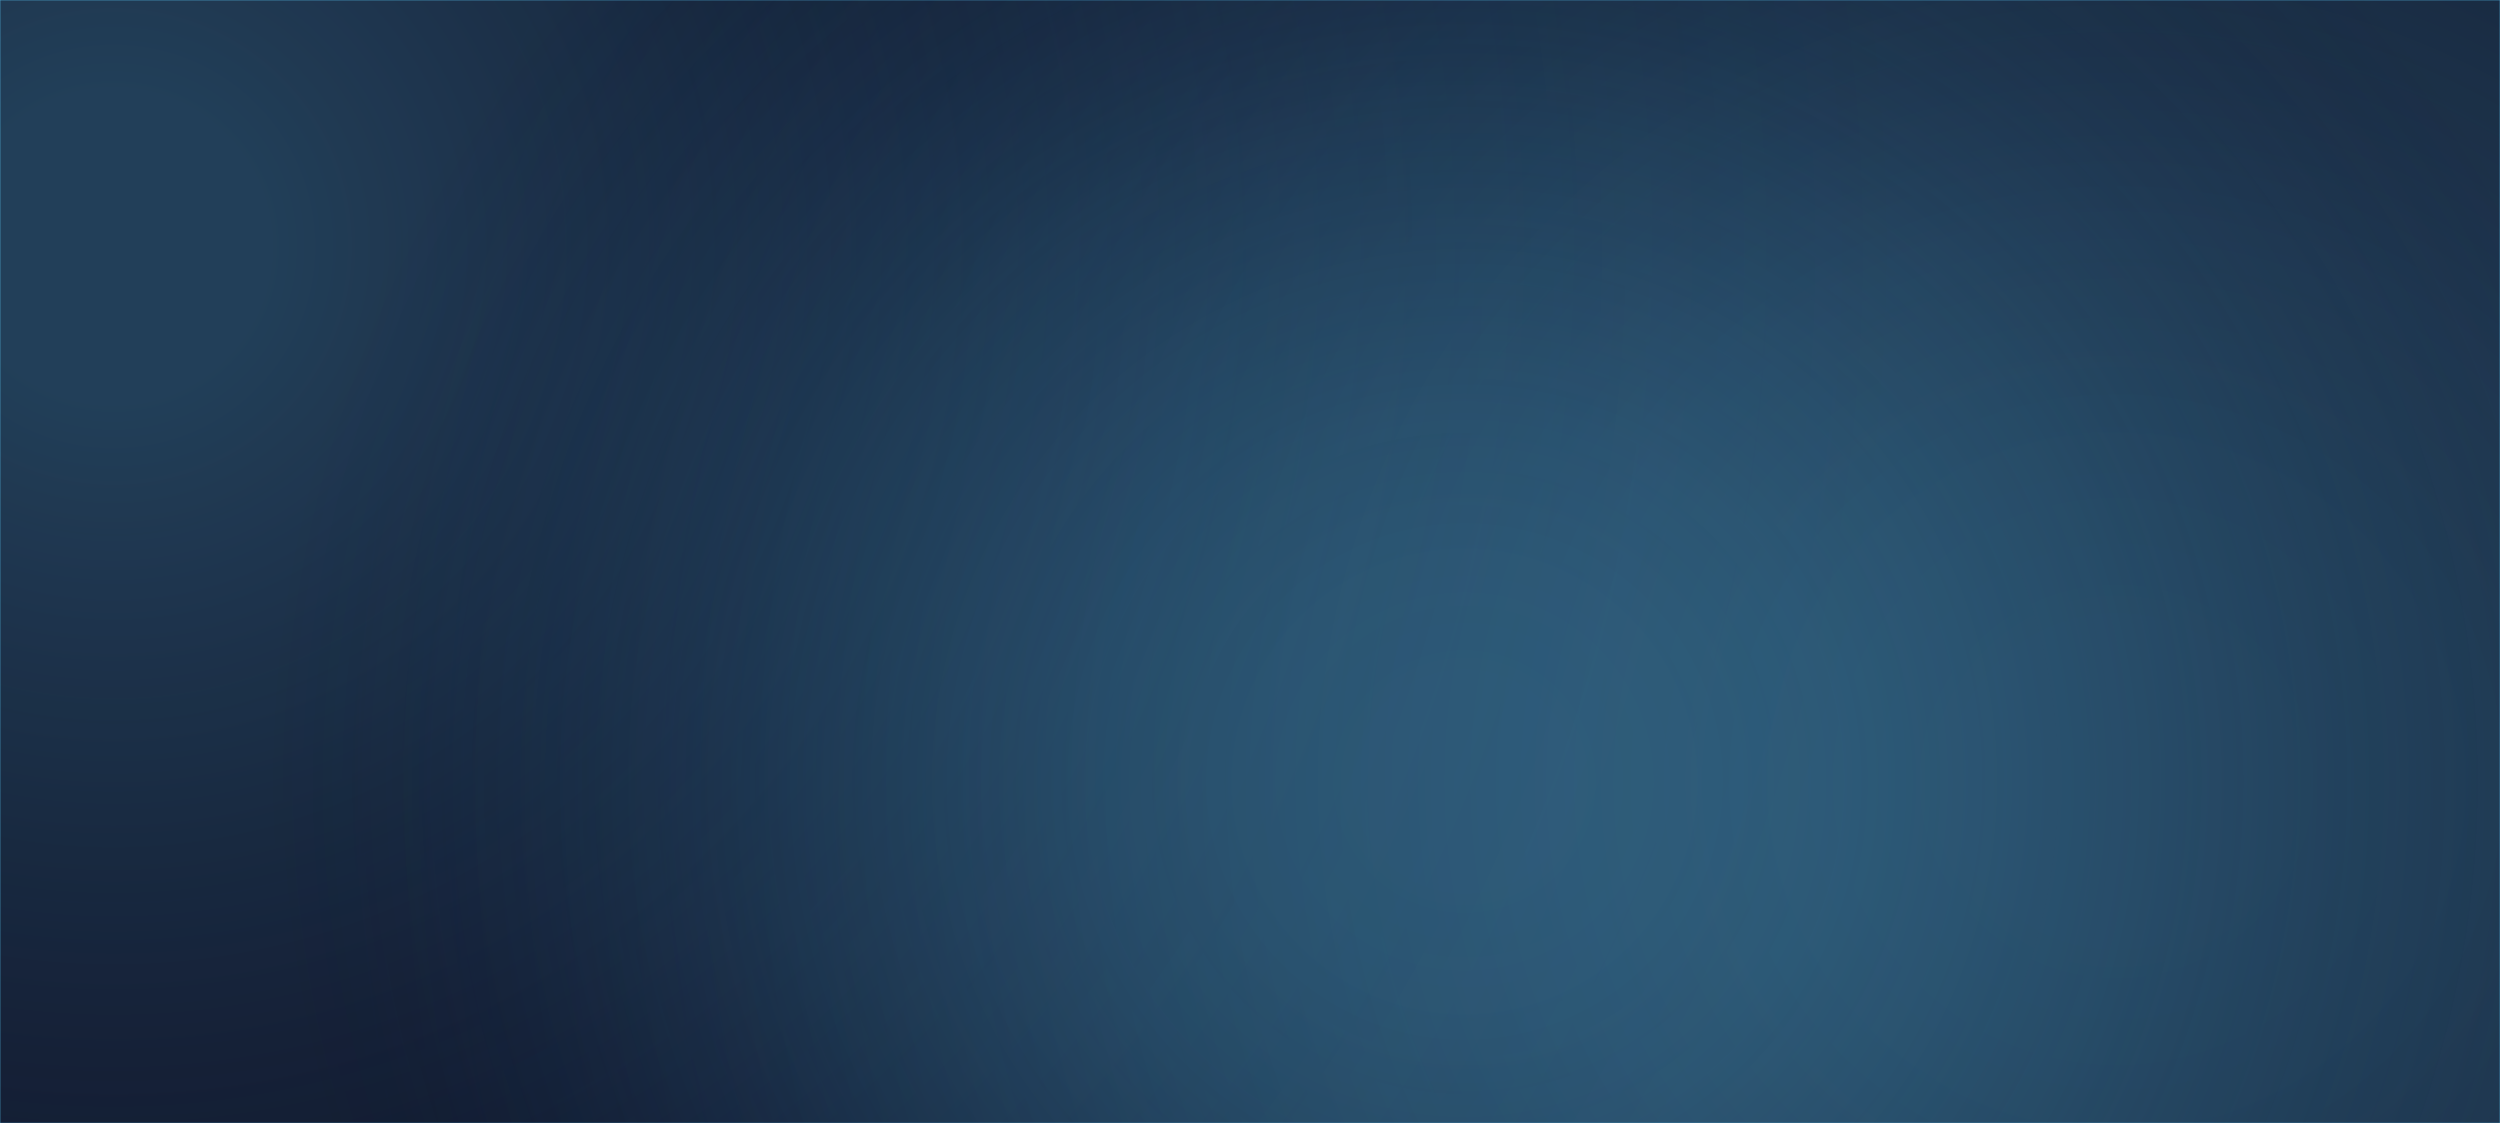 <?xml version="1.0" encoding="UTF-8"?>
<svg xmlns="http://www.w3.org/2000/svg" xmlns:xlink="http://www.w3.org/1999/xlink" id="Calque_1" viewBox="0 0 98.88 44.42">
  <defs>
    <clipPath id="clippath">
      <rect x="0" y="0" width="98.88" height="251.07" style="fill:none; stroke-width:0px;"></rect>
    </clipPath>
    <radialGradient id="Dégradé_sans_nom_7" cx="585.76" cy="669.16" fx="585.76" fy="669.16" r=".03" gradientTransform="translate(-1566829.76 1661415.41) scale(2675.01 -2482.79)" gradientUnits="userSpaceOnUse">
      <stop offset=".08" stop-color="#5bc4f1"></stop>
      <stop offset=".17" stop-color="#59c0ec" stop-opacity=".98"></stop>
      <stop offset=".28" stop-color="#54b5e0" stop-opacity=".92"></stop>
      <stop offset=".39" stop-color="#4ba2cc" stop-opacity=".83"></stop>
      <stop offset=".51" stop-color="#3f89b0" stop-opacity=".7"></stop>
      <stop offset=".63" stop-color="#30678c" stop-opacity=".53"></stop>
      <stop offset=".76" stop-color="#1d3f60" stop-opacity=".32"></stop>
      <stop offset=".88" stop-color="#07102c" stop-opacity=".08"></stop>
      <stop offset=".92" stop-color="#00001b" stop-opacity="0"></stop>
    </radialGradient>
    <radialGradient id="Dégradé_sans_nom_6" cx="586.54" cy="668.66" fx="586.54" fy="668.66" r=".03" gradientTransform="translate(-1832620.23 2291715.7) scale(3124.46 -3427.33)" gradientUnits="userSpaceOnUse">
      <stop offset=".08" stop-color="#5bc4f1"></stop>
      <stop offset=".21" stop-color="#4ea8d3" stop-opacity=".86"></stop>
      <stop offset=".52" stop-color="#2d6286" stop-opacity=".5"></stop>
      <stop offset=".92" stop-color="#00001b" stop-opacity="0"></stop>
    </radialGradient>
    <clipPath id="clippath-1">
      <rect x="157.4" y="0" width="98.88" height="251.07" style="fill:none; stroke-width:0px;"></rect>
    </clipPath>
    <radialGradient id="Dégradé_sans_nom_6-2" cx="586.59" cy="668.67" fx="586.59" fy="668.67" xlink:href="#Dégradé_sans_nom_6"></radialGradient>
    <radialGradient id="Dégradé_sans_nom_7-2" cx="585.75" cy="669.16" fx="585.75" fy="669.16" r=".02" xlink:href="#Dégradé_sans_nom_7"></radialGradient>
  </defs>
  <g style="clip-path:url(#clippath);">
    <g id="BG_ecare_security_1">
      <rect id="Rectangle_4" x="0" y="0" width="98.88" height="44.42" style="fill:#0e1023; stroke:#5bc4f1; stroke-miterlimit:10; stroke-width:.02px;"></rect>
      <ellipse id="Ellipse_1" cx="82.16" cy="44.42" rx="90.99" ry="84.57" style="fill:url(#Dégradé_sans_nom_7); isolation:isolate; opacity:.26; stroke-width:0px;"></ellipse>
      <ellipse id="Ellipse_3" cx="4.69" cy="-11.02" rx="90.3" ry="98.83" style="fill:url(#Dégradé_sans_nom_6); isolation:isolate; opacity:.26; stroke-width:0px;"></ellipse>
    </g>
  </g>
  <g style="clip-path:url(#clippath-1);">
    <g id="BG_ecare_security_1-2">
      <ellipse id="Ellipse_3-2" cx="148.79" cy="-21" rx="90.3" ry="98.83" style="fill:url(#Dégradé_sans_nom_6-2); isolation:isolate; opacity:.26; stroke-width:0px;"></ellipse>
    </g>
  </g>
  <ellipse id="Ellipse_1-2" cx="57.39" cy="25.79" rx="51.09" ry="47.48" style="fill:url(#Dégradé_sans_nom_7-2); isolation:isolate; opacity:.26; stroke-width:0px;"></ellipse>
</svg>
